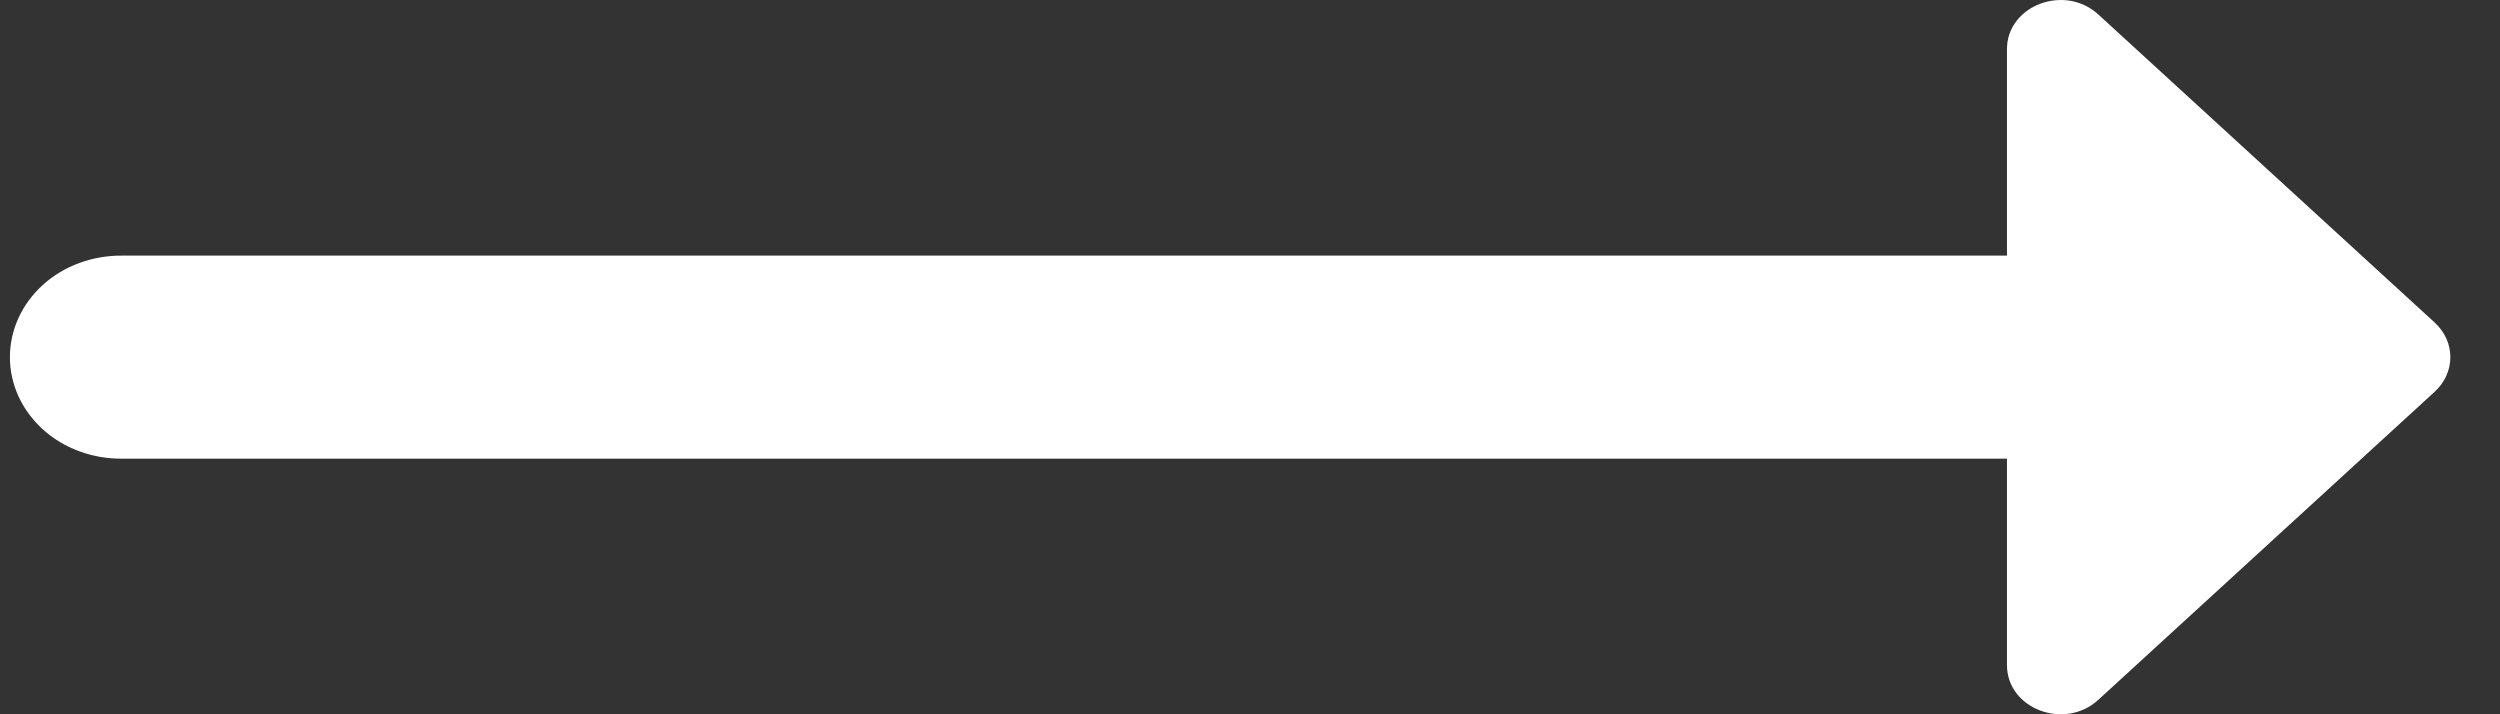 <svg width="28" height="8" viewBox="0 0 28 8" fill="none" xmlns="http://www.w3.org/2000/svg">
    <rect x="0" y="0" width="28" height="8" fill="#333333" stroke="none"/>
    <path d="M27.444 4C27.444 3.859 27.385 3.719 27.267 3.611L23.501 0.162C23.124 -0.184 22.478 0.061 22.478 0.551L22.478 2.863L1.37 2.863C1.206 2.861 1.043 2.889 0.89 2.945C0.737 3.001 0.598 3.084 0.481 3.19C0.364 3.296 0.271 3.422 0.207 3.561C0.144 3.7 0.111 3.849 0.111 4C0.111 4.151 0.144 4.3 0.207 4.439C0.271 4.578 0.364 4.704 0.481 4.81C0.598 4.916 0.737 4.999 0.89 5.055C1.043 5.111 1.206 5.139 1.37 5.137L22.478 5.137L22.478 7.449C22.478 7.939 23.124 8.184 23.501 7.838L27.267 4.389C27.385 4.281 27.444 4.141 27.444 4Z" fill="white"/>
</svg>